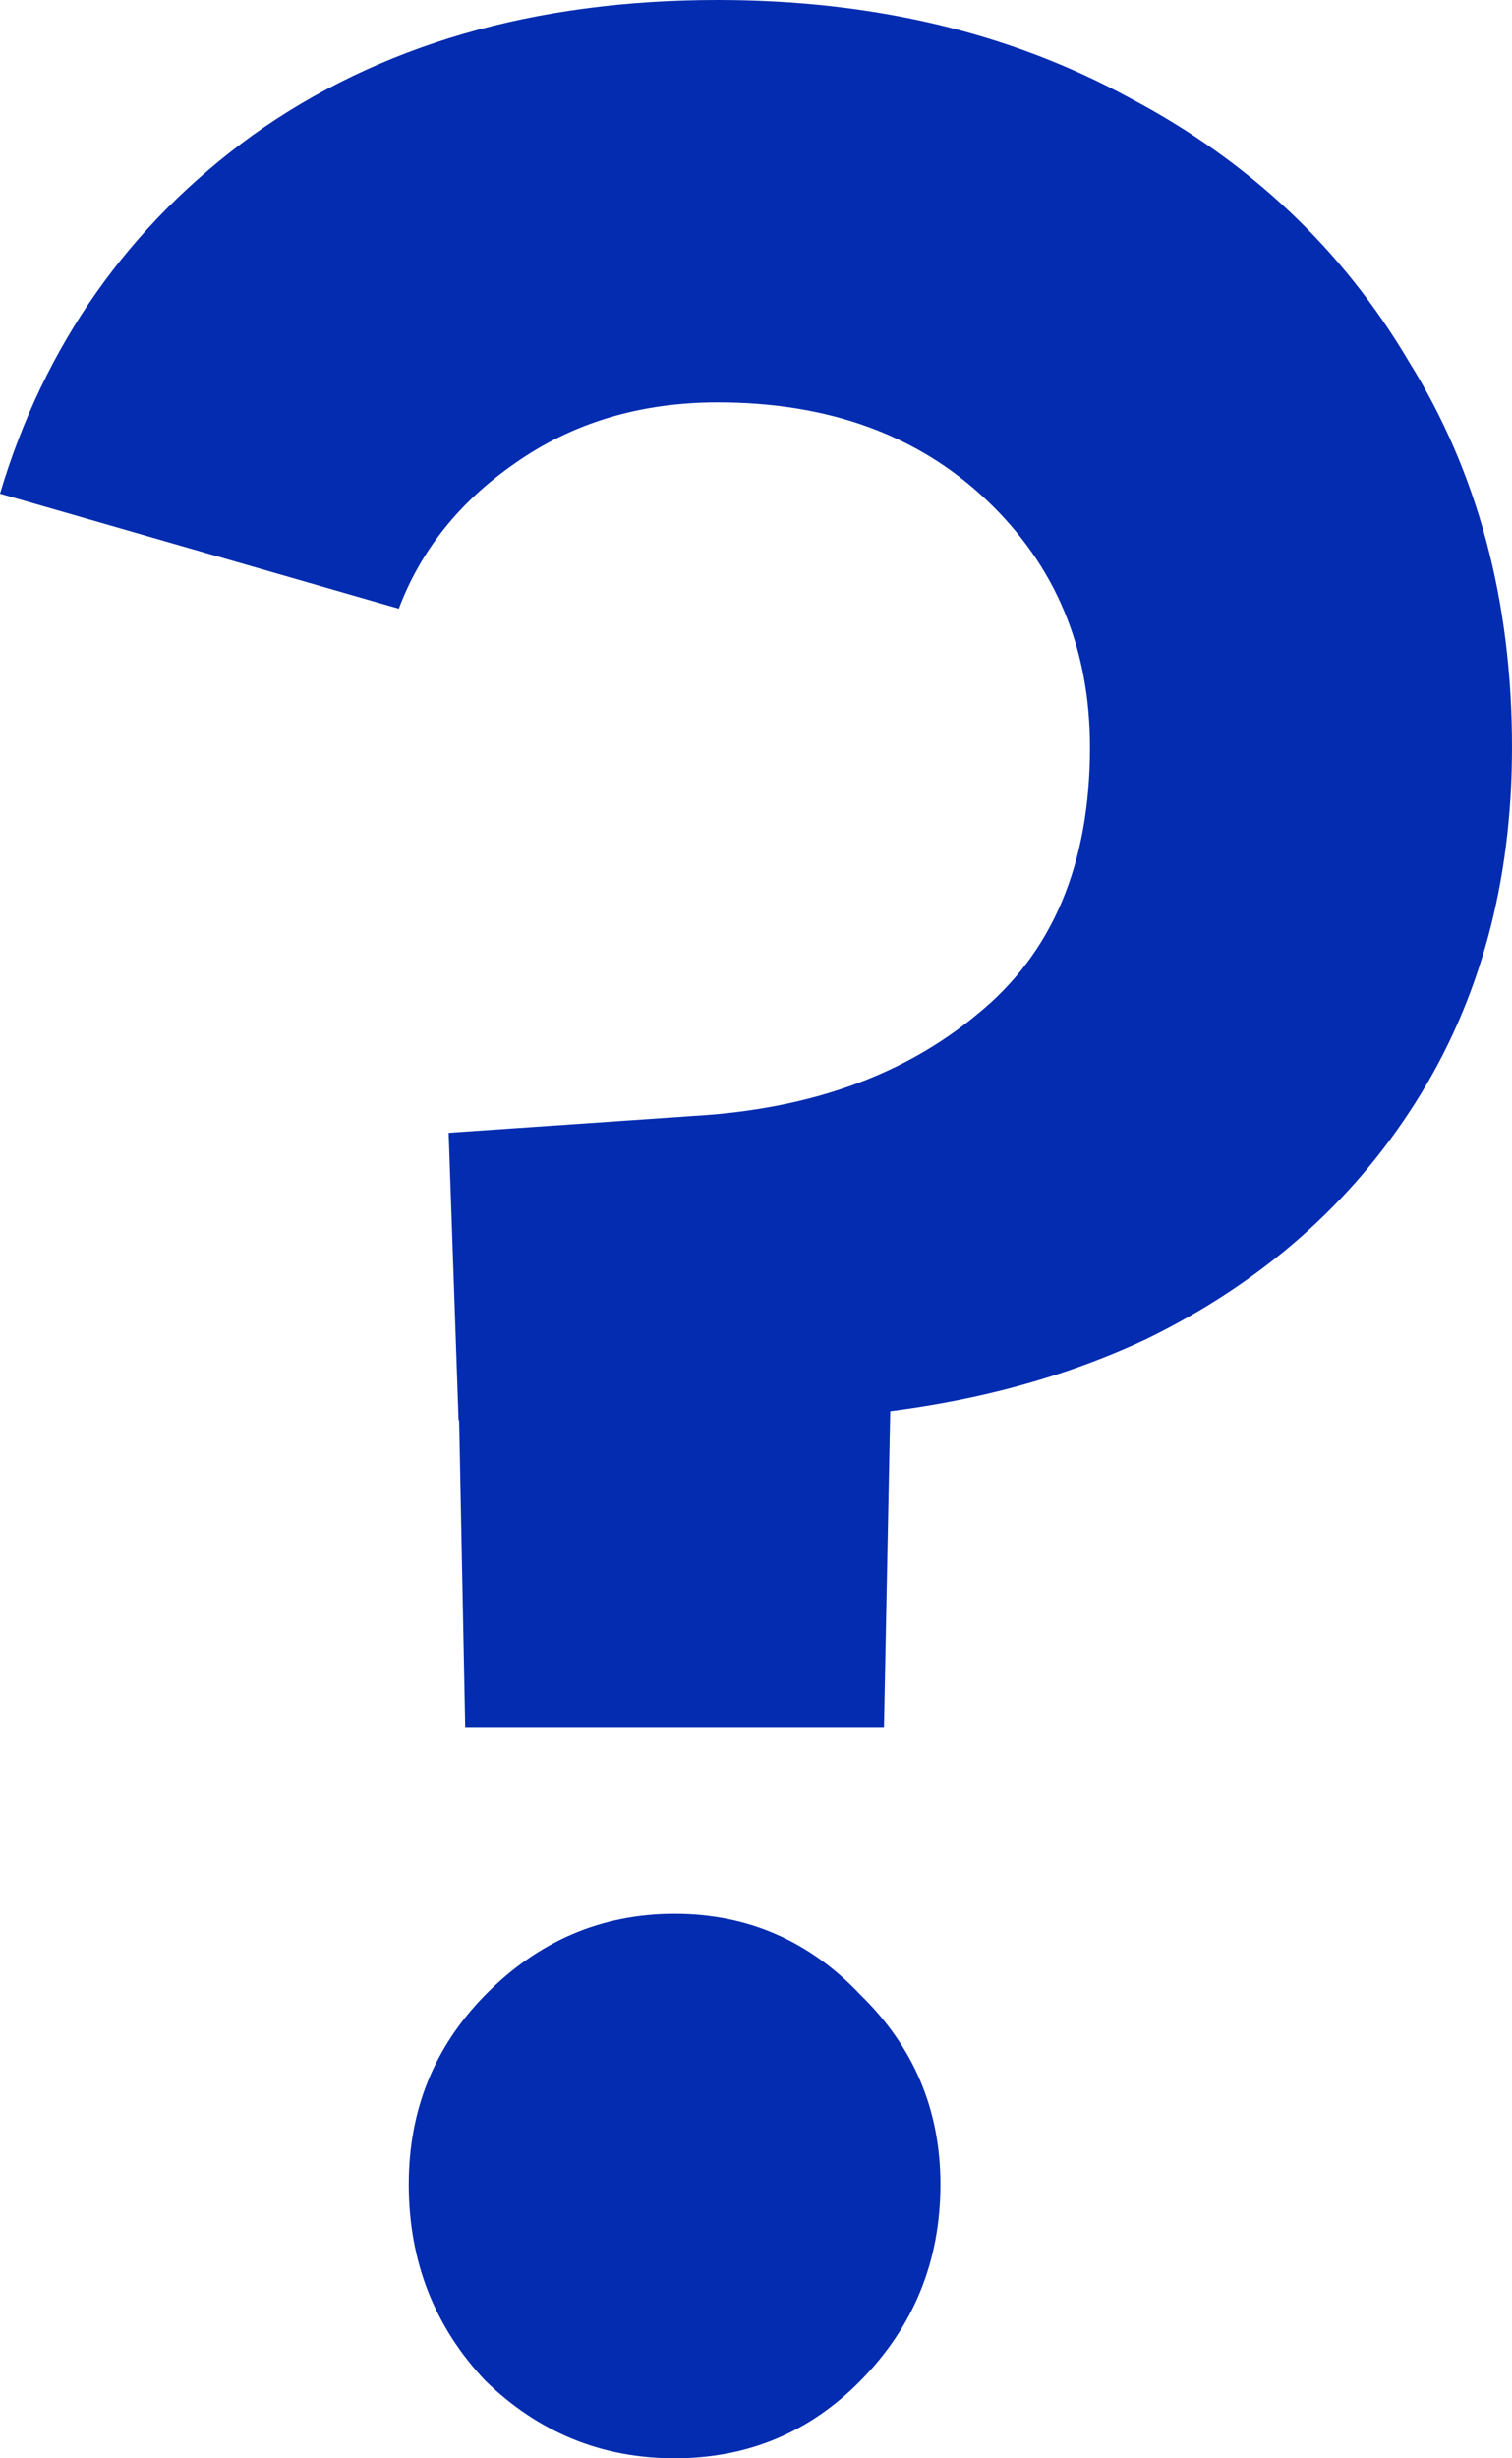 <svg width="32" height="52" viewBox="0 0 32 52" fill="none" xmlns="http://www.w3.org/2000/svg">
<path d="M9.705 30.041L9.495 23.962L14.699 23.604C17.137 23.461 19.13 22.745 20.677 21.458C22.271 20.171 23.068 18.287 23.068 15.807C23.068 13.709 22.341 11.969 20.888 10.586C19.434 9.203 17.535 8.512 15.191 8.512C13.55 8.512 12.12 8.941 10.901 9.799C9.729 10.61 8.908 11.635 8.44 12.875L0 10.443C0.938 7.296 2.719 4.768 5.345 2.861C8.018 0.954 11.3 0 15.191 0C18.473 0 21.38 0.691 23.912 2.074C26.444 3.409 28.413 5.269 29.82 7.653C31.273 9.99 32 12.708 32 15.807C32 18.669 31.32 21.172 29.96 23.318C28.601 25.464 26.702 27.133 24.264 28.325C21.826 29.469 18.989 30.041 15.754 30.041H9.705ZM14.277 52C12.73 52 11.393 51.452 10.268 50.355C9.19 49.211 8.651 47.828 8.651 46.206C8.651 44.633 9.19 43.298 10.268 42.201C11.393 41.056 12.73 40.484 14.277 40.484C15.824 40.484 17.137 41.056 18.215 42.201C19.341 43.298 19.903 44.633 19.903 46.206C19.903 47.828 19.341 49.211 18.215 50.355C17.137 51.452 15.824 52 14.277 52ZM9.846 36.55L9.635 25.893H18.919L18.708 36.55H9.846Z" fill="#042CB0"/>
</svg>
